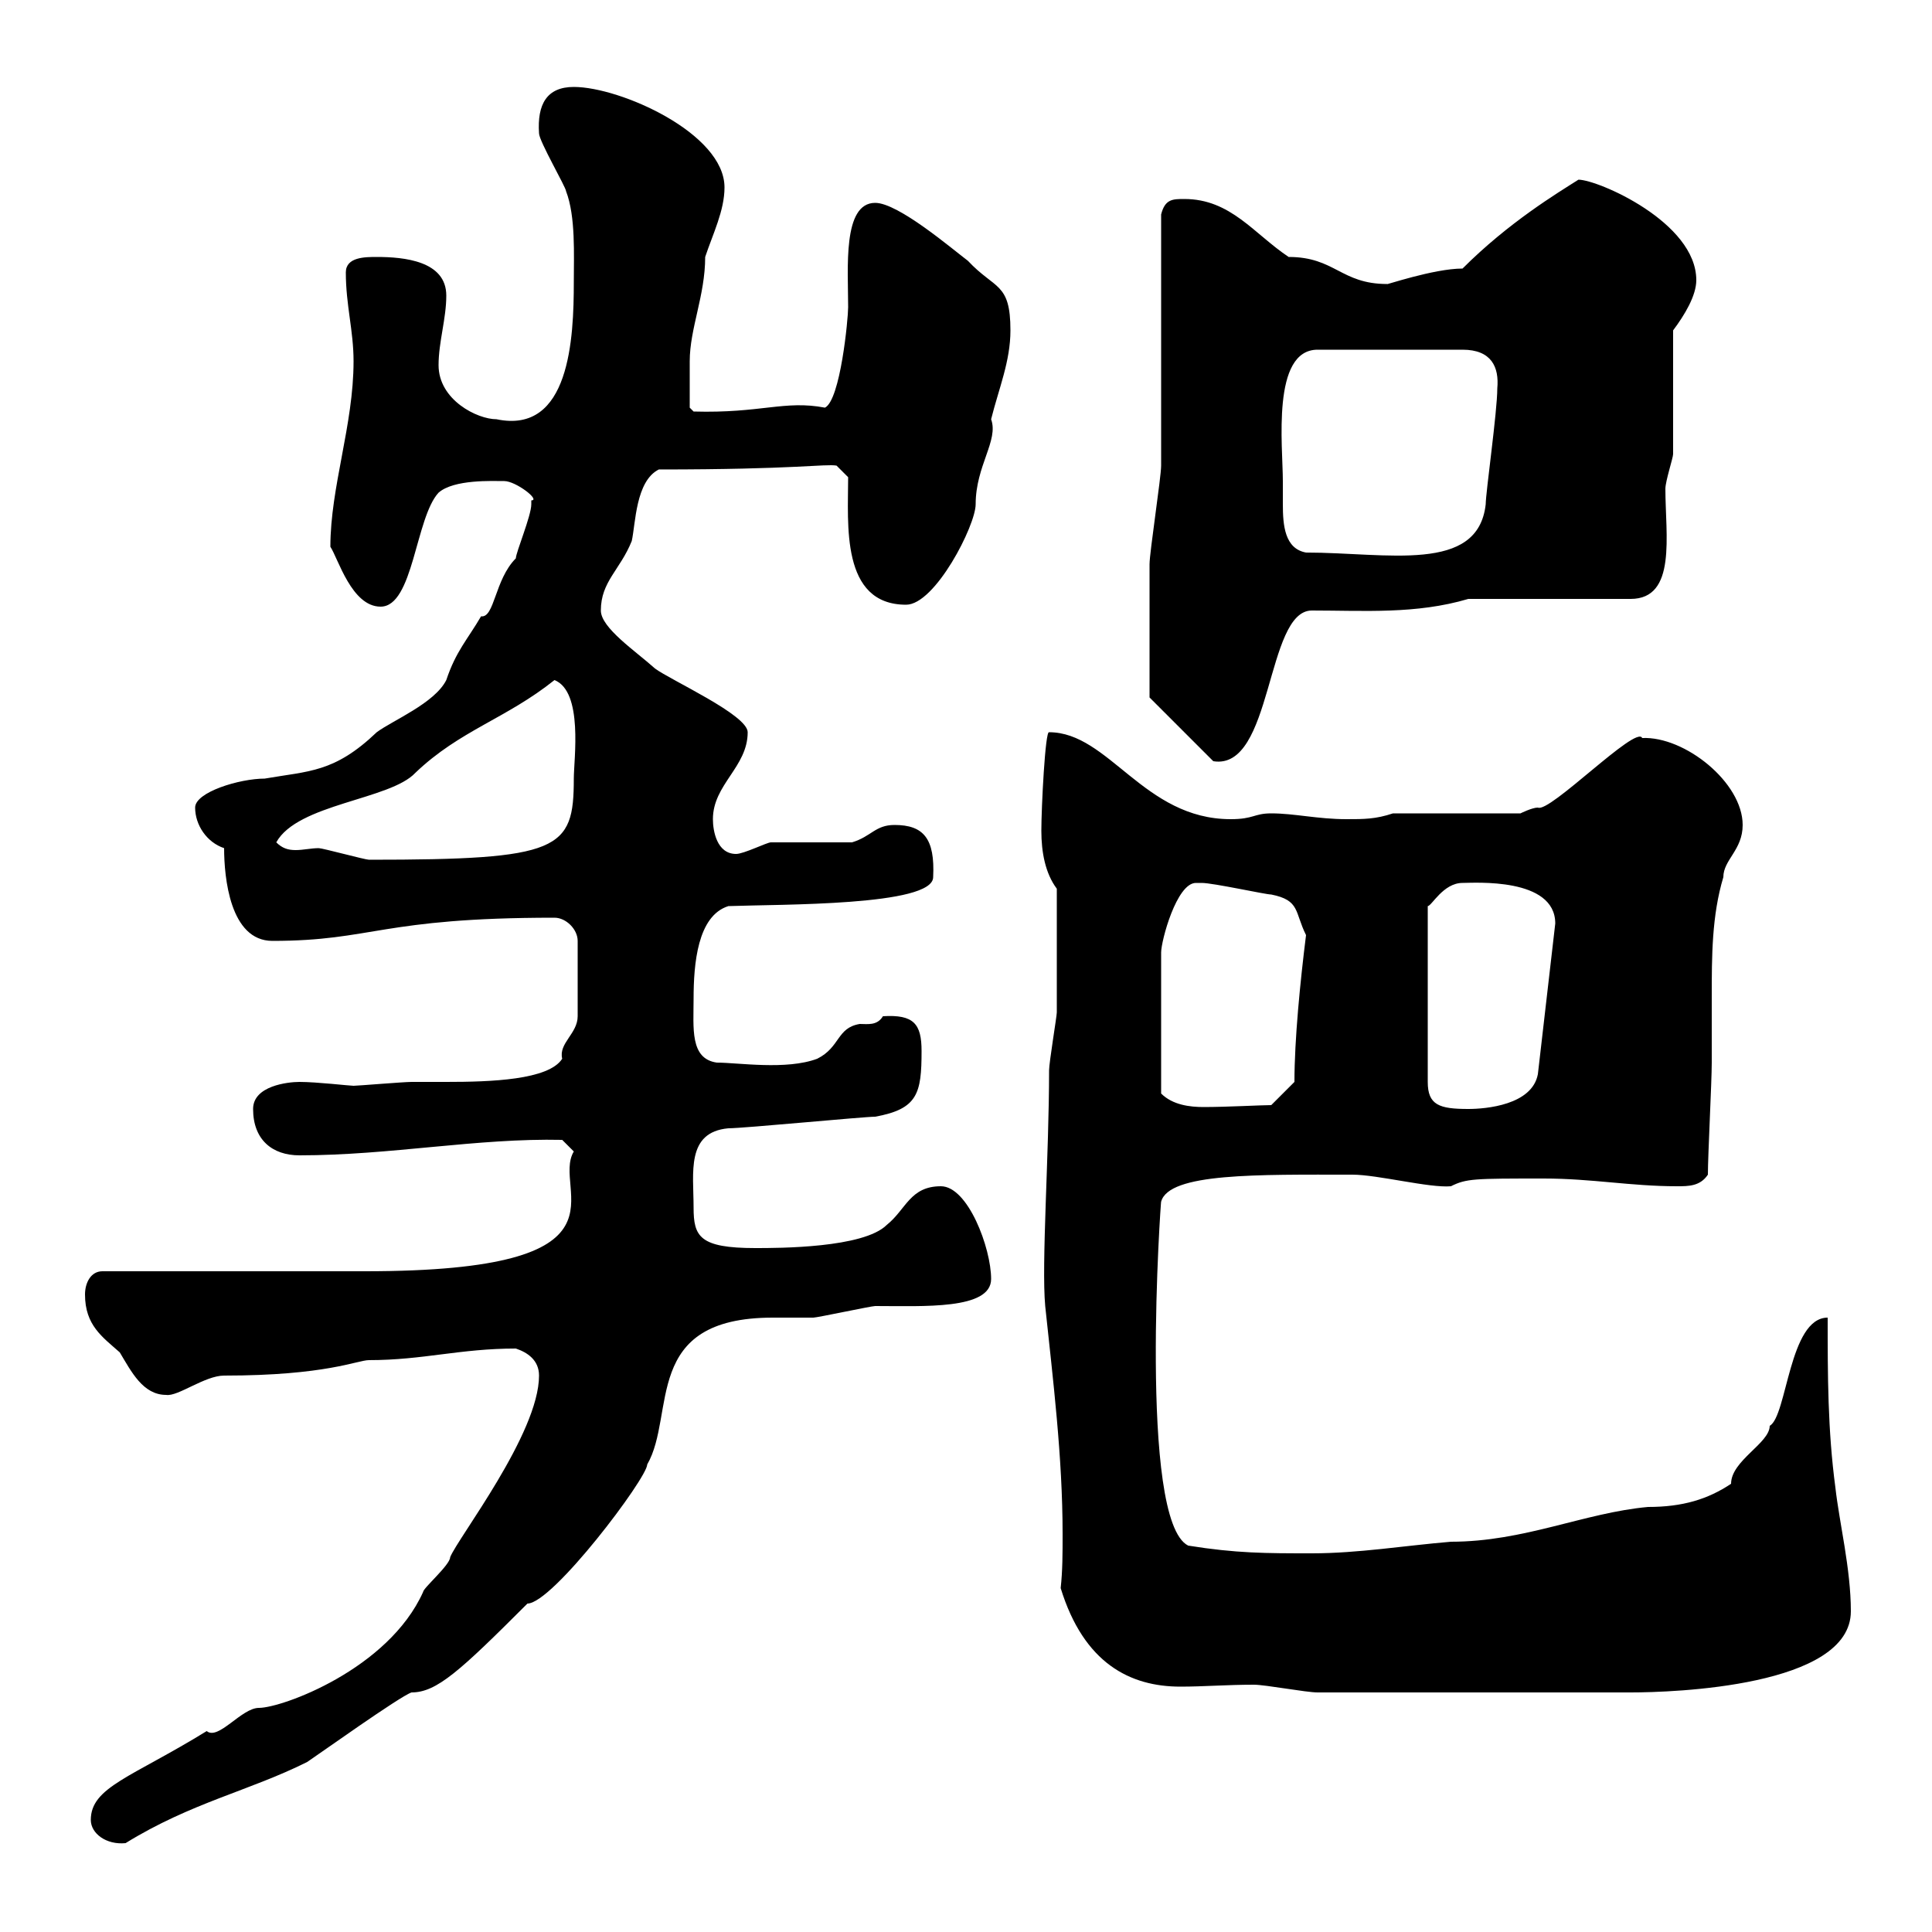 <svg xmlns="http://www.w3.org/2000/svg" xmlns:xlink="http://www.w3.org/1999/xlink" width="300" height="300"><path d="M14.10 282.60C14.10 284.70 16.50 286.50 19.50 286.20C29.70 279.90 38.70 278.10 47.70 273.60C49.50 272.40 62.10 263.40 63.90 262.80C67.80 262.80 71.40 259.50 81.90 249C85.80 249 100.50 229.50 100.50 227.40C105 219.60 99.60 204.60 120 204.60C122.10 204.60 124.50 204.60 126.30 204.60C126.90 204.60 135.30 202.80 135.90 202.80C143.40 202.80 153.90 203.40 153.90 198.60C153.90 193.80 150.30 184.20 146.10 184.20C141.30 184.20 140.70 187.80 137.70 190.20C134.10 193.80 120.90 193.80 117.30 193.80C108.60 193.80 107.70 192 107.70 187.50C107.70 182.10 106.50 175.80 113.10 175.20C115.50 175.20 134.10 173.40 135.90 173.40C142.50 172.20 143.10 169.80 143.10 163.20C143.10 159 141.90 157.50 137.10 157.80C136.20 159.30 134.70 159 133.50 159C129.90 159.60 130.50 162.60 126.90 164.40C122.10 166.20 114.60 165 111.30 165C107.10 164.40 107.70 159.60 107.70 155.10C107.70 149.70 108.30 142.20 113.10 140.70C121.20 140.40 144.90 140.70 144.90 136.20C145.20 130.20 143.40 128.10 138.90 128.10C135.90 128.10 135.30 129.90 132.30 130.80C130.50 130.80 121.50 130.80 119.70 130.80C119.10 130.80 115.50 132.60 114.30 132.60C111.30 132.60 110.70 129 110.70 127.20C110.70 121.80 116.10 119.10 116.10 113.70C116.10 111 104.10 105.60 101.70 103.80C98.70 101.10 93.30 97.50 93.30 94.80C93.30 90.30 96.30 88.50 98.10 84C98.70 81.30 98.70 74.70 102.30 72.90C123.60 72.90 128.10 72 129.90 72.30L131.70 74.10C131.70 81.30 130.50 93.90 140.70 93.90C145.20 93.90 151.50 81.60 151.50 78.30C151.50 72.30 155.10 68.40 153.90 65.10C155.10 60.30 156.90 56.10 156.90 51.30C156.90 43.80 154.50 45 150.30 40.50C147.90 38.70 139.50 31.50 135.90 31.50C130.80 31.50 131.70 41.70 131.70 47.70C131.70 49.50 130.50 62.10 128.10 63.30C121.80 62.10 118.20 64.20 107.70 63.90L107.10 63.30C107.10 61.20 107.10 57.90 107.10 56.10C107.10 51 109.50 45.90 109.50 39.90C110.70 36.30 112.50 32.70 112.50 29.10C112.50 20.70 96.30 13.50 89.10 13.50C84.90 13.50 83.40 16.20 83.70 20.70C83.70 21.90 87.90 29.10 87.90 29.70C89.40 33.60 89.10 39.60 89.10 43.80C89.10 52.50 88.50 67.50 77.10 65.10C74.10 65.10 68.10 62.10 68.10 56.70C68.10 53.10 69.30 49.50 69.30 45.90C69.30 40.50 62.70 39.90 58.50 39.90C56.70 39.90 53.70 39.90 53.70 42.30C53.70 47.40 54.90 51.30 54.90 56.10C54.90 66 51.30 75.60 51.30 84.90C52.50 86.70 54.60 94.20 59.10 94.20C64.20 94.20 64.50 80.40 68.10 76.50C70.50 74.40 76.50 74.70 78.30 74.70C80.10 74.70 84 77.70 82.50 77.70C82.50 77.70 82.50 78.30 82.50 78.30C82.50 80.10 80.10 85.80 80.10 86.70C76.80 90 76.80 96 74.70 95.70C72.60 99.30 70.80 101.10 69.30 105.60C67.50 109.20 60.90 111.90 58.50 113.70C51.90 120 48 119.70 41.10 120.90C37.20 120.90 30.30 123 30.30 125.40C30.30 128.10 32.10 130.80 34.80 131.70C34.80 136.20 35.70 146.10 42.30 146.10C57.90 146.10 59.10 142.50 86.10 142.50C87.90 142.50 89.70 144.30 89.70 146.10L89.70 157.80C89.70 160.50 86.70 162 87.30 164.40C85.20 167.70 76.20 168 69.30 168C67.20 168 65.40 168 63.90 168C62.70 168 55.50 168.60 54.90 168.60C54.30 168.60 49.20 168 46.50 168C44.70 168 39.30 168.60 39.30 172.20C39.30 177 42.30 179.40 46.50 179.40C60.60 179.40 74.10 176.70 87.30 177L89.10 178.80C85.50 184.80 99.90 197.40 56.70 197.40L15.90 197.40C14.10 197.40 13.20 199.20 13.20 201C13.20 205.80 15.90 207.60 18.60 210C20.40 213 22.20 216.60 25.80 216.60C27.60 216.90 31.80 213.60 34.80 213.60C50.70 213.60 55.50 211.20 57.30 211.20C65.70 211.20 71.40 209.40 80.10 209.40C81.90 210 83.70 211.20 83.70 213.60C83.70 222.60 71.10 238.80 69.90 241.80C69.90 243 65.70 246.60 65.70 247.20C60.30 259.20 43.80 265.20 40.20 265.20C37.50 265.20 33.90 270.30 32.10 268.80C20.40 276 14.10 277.50 14.10 282.60ZM164.70 246.60C168.30 258.30 175.50 261.90 183.30 261.90C186.90 261.90 190.50 261.60 194.70 261.60C196.50 261.60 202.80 262.80 204.60 262.80L253.20 262.80C259.80 262.80 287.40 261.90 287.40 250.20C287.40 243.60 285.60 236.40 285 231C283.80 222 283.80 213.60 283.80 204.60C277.80 204.60 277.50 219.90 274.80 221.40C274.80 224.10 268.80 226.80 268.80 230.40C265.20 232.80 261.30 234 255.90 234C246 234.90 236.70 239.40 225.30 239.40C218.10 240 210.90 241.20 203.70 241.20C196.50 241.20 192 241.20 184.50 240C176.70 236.10 180.30 185.70 180.30 186.60C181.50 182.10 195.30 182.40 210 182.40C213.90 182.40 222 184.50 225.30 184.20C227.70 183 228.90 183 239.70 183C247.20 183 253.20 184.20 260.40 184.20C262.20 184.20 264 184.20 265.20 182.40C265.20 179.40 265.80 168 265.80 165C265.80 162 265.80 158.40 265.80 154.80C265.80 148.50 265.80 142.20 267.60 136.20C267.60 133.50 270.60 132 270.60 128.10C270.60 121.50 261.60 114.30 255 114.60C254.10 112.50 240.60 126.30 238.80 125.40C237.90 125.40 236.10 126.30 236.10 126.30L216.30 126.30C213.60 127.20 211.80 127.20 209.10 127.20C204.60 127.20 201 126.30 197.40 126.30C194.70 126.30 194.70 127.20 191.10 127.20C177.60 127.20 172.20 113.70 162.90 113.70C162.30 113.40 161.70 125.40 161.70 129C161.70 132.30 162.30 135.60 164.10 138C164.10 145.80 164.10 153.90 164.10 157.20C164.10 157.80 162.90 165 162.90 166.20C162.90 179.40 161.70 196.20 162.30 202.80C163.50 214.20 165 226.20 165 238.20C165 241.20 165 243.90 164.70 246.60ZM227.10 137.10C228.90 137.10 241.50 136.20 241.50 143.40L238.80 166.80C237.90 171.60 230.70 172.20 228 172.20C223.50 172.20 221.70 171.60 221.70 168L221.70 140.70C222.30 140.70 224.10 137.10 227.10 137.10ZM185.70 137.10C185.70 137.10 186.60 137.10 186.60 137.10C188.40 137.10 196.50 138.90 197.40 138.90C201.90 139.80 201 141.60 202.80 145.20C201.90 152.40 201 161.40 201 168L197.40 171.60C195.90 171.60 190.50 171.90 186.90 171.90C184.80 171.90 182.10 171.60 180.30 169.80L180.30 147.90C180.30 146.10 182.70 137.10 185.70 137.10ZM42.90 130.80C46.20 124.80 60.60 124.20 64.50 120C71.40 113.40 78.60 111.60 86.10 105.60C90.60 107.40 89.10 117.90 89.10 120.90C89.10 132 87 133.50 57.30 133.50C56.70 133.50 50.10 131.70 49.50 131.70C48.30 131.70 47.10 132 45.90 132C44.70 132 43.80 131.70 42.90 130.80ZM178.50 100.20C178.50 102 178.50 108.30 178.50 108.30L188.40 118.20C197.70 119.70 196.50 94.80 203.70 94.80C211.80 94.80 219.90 95.40 228 93L253.20 93C260.40 93 258.60 83.10 258.60 75.90C258.60 74.70 259.80 71.10 259.80 70.50C259.80 67.50 259.80 54.30 259.80 51.30C261.60 48.90 263.40 45.90 263.40 43.50C263.40 34.50 248.10 27.90 245.10 27.90C241.80 30 234.30 34.50 227.10 41.70C222.60 41.70 214.80 44.40 215.40 44.10C208.20 44.10 207.30 39.90 200.10 39.90C194.70 36.30 191.10 30.90 183.90 30.90C182.10 30.90 180.90 30.90 180.30 33.30C180.30 38.70 180.30 66.90 180.30 72.30C180.30 74.10 178.50 85.80 178.50 87.60C178.50 88.50 178.50 97.50 178.50 100.20ZM199.20 74.70C199.20 69.30 197.40 54.30 204.60 54.30L227.10 54.30C231.60 54.30 232.80 57 232.50 60.30C232.50 63.90 230.70 76.50 230.70 78.30C229.50 89.10 215.40 85.80 202.80 85.80C199.50 85.20 199.20 81.60 199.20 78.30C199.20 76.80 199.20 75.90 199.20 74.70Z"/></svg>
